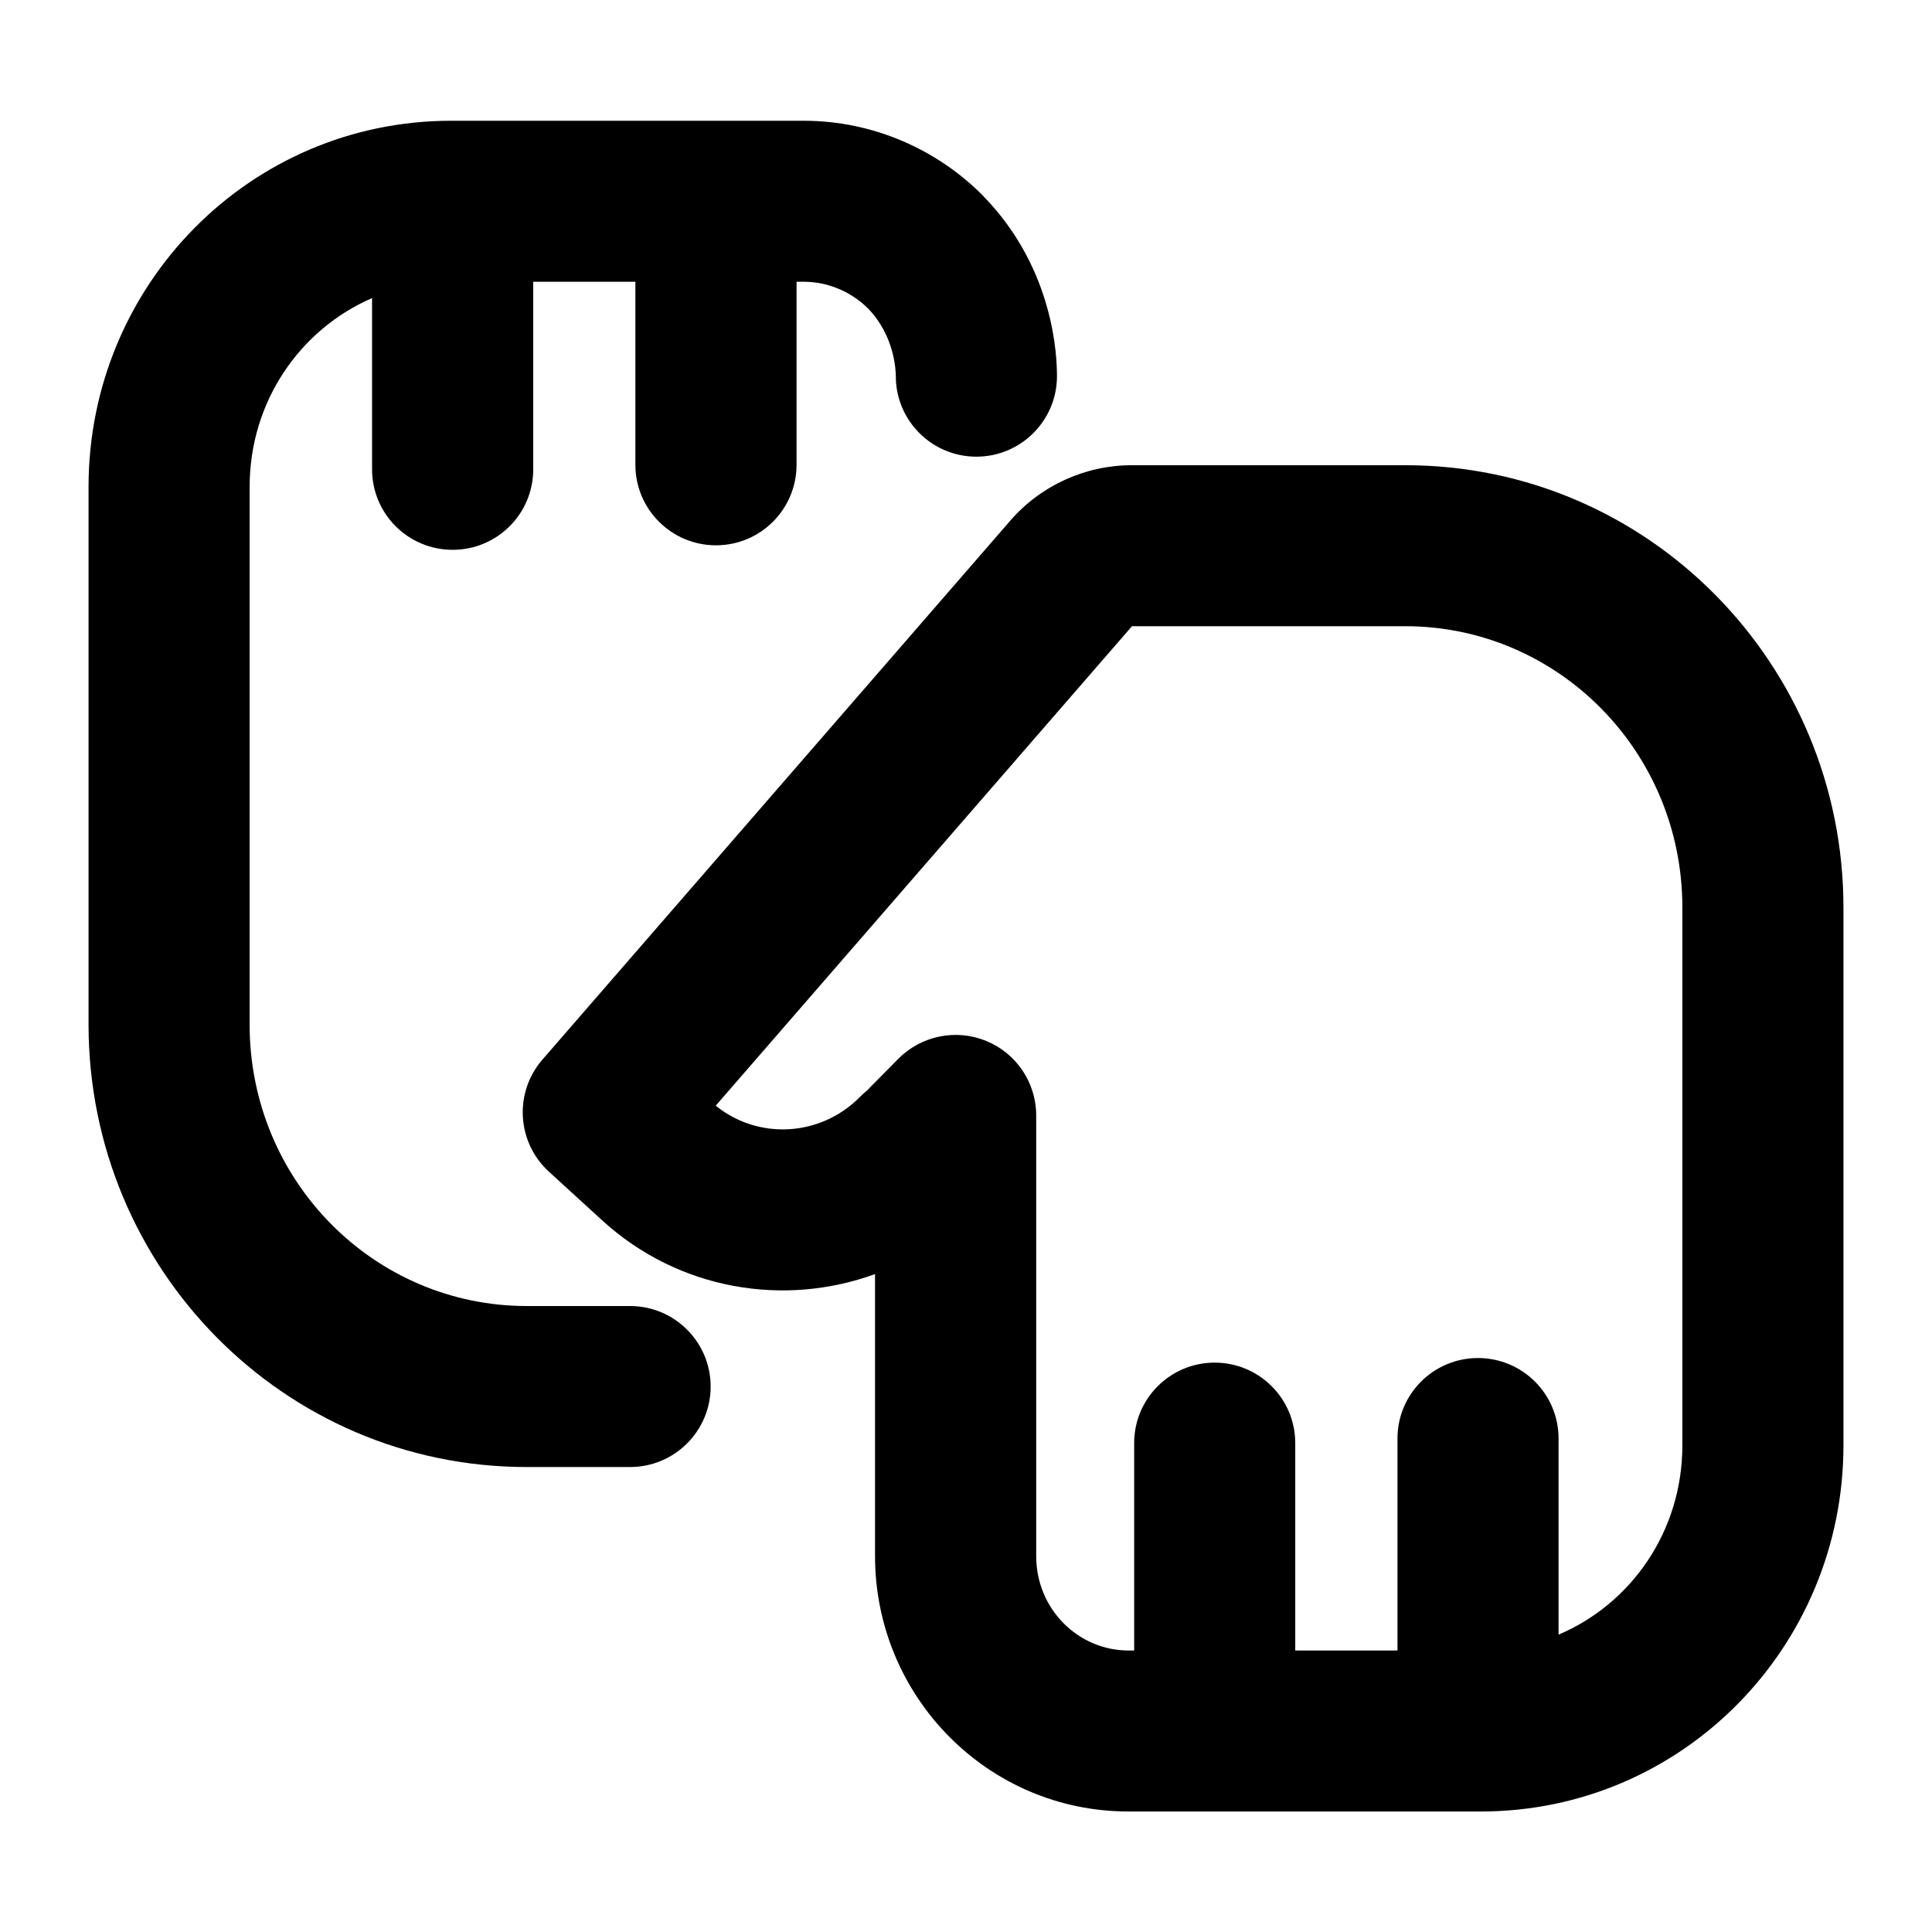 <svg width="24" height="24" viewBox="0 0 24 24" fill="none" xmlns="http://www.w3.org/2000/svg">
<path d="M5.606 1.5C3.101 1.5 1.1 3.544 1.1 6.048V12.727C1.1 15.753 3.523 18.224 6.543 18.224H7.827C8.38 18.224 8.828 17.776 8.828 17.224C8.828 16.672 8.38 16.224 7.827 16.224H6.543C4.652 16.224 3.101 14.673 3.101 12.727V6.048C3.101 4.985 3.731 4.089 4.622 3.703V5.83C4.622 6.383 5.07 6.83 5.623 6.83C6.176 6.83 6.624 6.383 6.624 5.83V3.5H7.893V5.774C7.893 6.326 8.341 6.774 8.894 6.774C9.447 6.774 9.895 6.326 9.895 5.774V3.5H9.983C10.292 3.5 10.581 3.629 10.786 3.835C11.114 4.175 11.128 4.607 11.128 4.673C11.128 5.225 11.576 5.673 12.129 5.673C12.681 5.673 13.13 5.225 13.13 4.673C13.13 4.454 13.106 3.351 12.218 2.439L12.213 2.433C11.65 1.863 10.853 1.5 9.983 1.5H5.606Z" fill="currentColor"/>
<path fill-rule="evenodd" clip-rule="evenodd" d="M14.062 5.779C13.482 5.779 12.93 6.03 12.55 6.468L6.738 13.163C6.383 13.572 6.419 14.191 6.82 14.556L7.485 15.164L7.486 15.165C8.435 16.028 9.744 16.238 10.87 15.827V19.33C10.87 21.078 12.274 22.503 14.017 22.503H18.394C20.899 22.503 22.9 20.458 22.9 17.954V11.275C22.9 8.25 20.477 5.779 17.457 5.779H14.062ZM11.159 13.153L10.767 13.55C10.737 13.574 10.708 13.6 10.681 13.628C10.19 14.124 9.417 14.162 8.891 13.735L14.062 7.779H17.457C19.348 7.779 20.899 9.33 20.899 11.275V17.954C20.899 19.024 20.261 19.925 19.361 20.306V17.87C19.361 17.317 18.913 16.87 18.36 16.87C17.808 16.87 17.36 17.317 17.36 17.87V20.503H16.09V17.927C16.09 17.374 15.642 16.927 15.089 16.927C14.537 16.927 14.089 17.374 14.089 17.927V20.503H14.017C13.398 20.503 12.872 19.992 12.872 19.33V13.856C12.872 13.45 12.627 13.085 12.251 12.931C11.876 12.777 11.444 12.865 11.159 13.153Z" fill="currentColor"/>
</svg>
